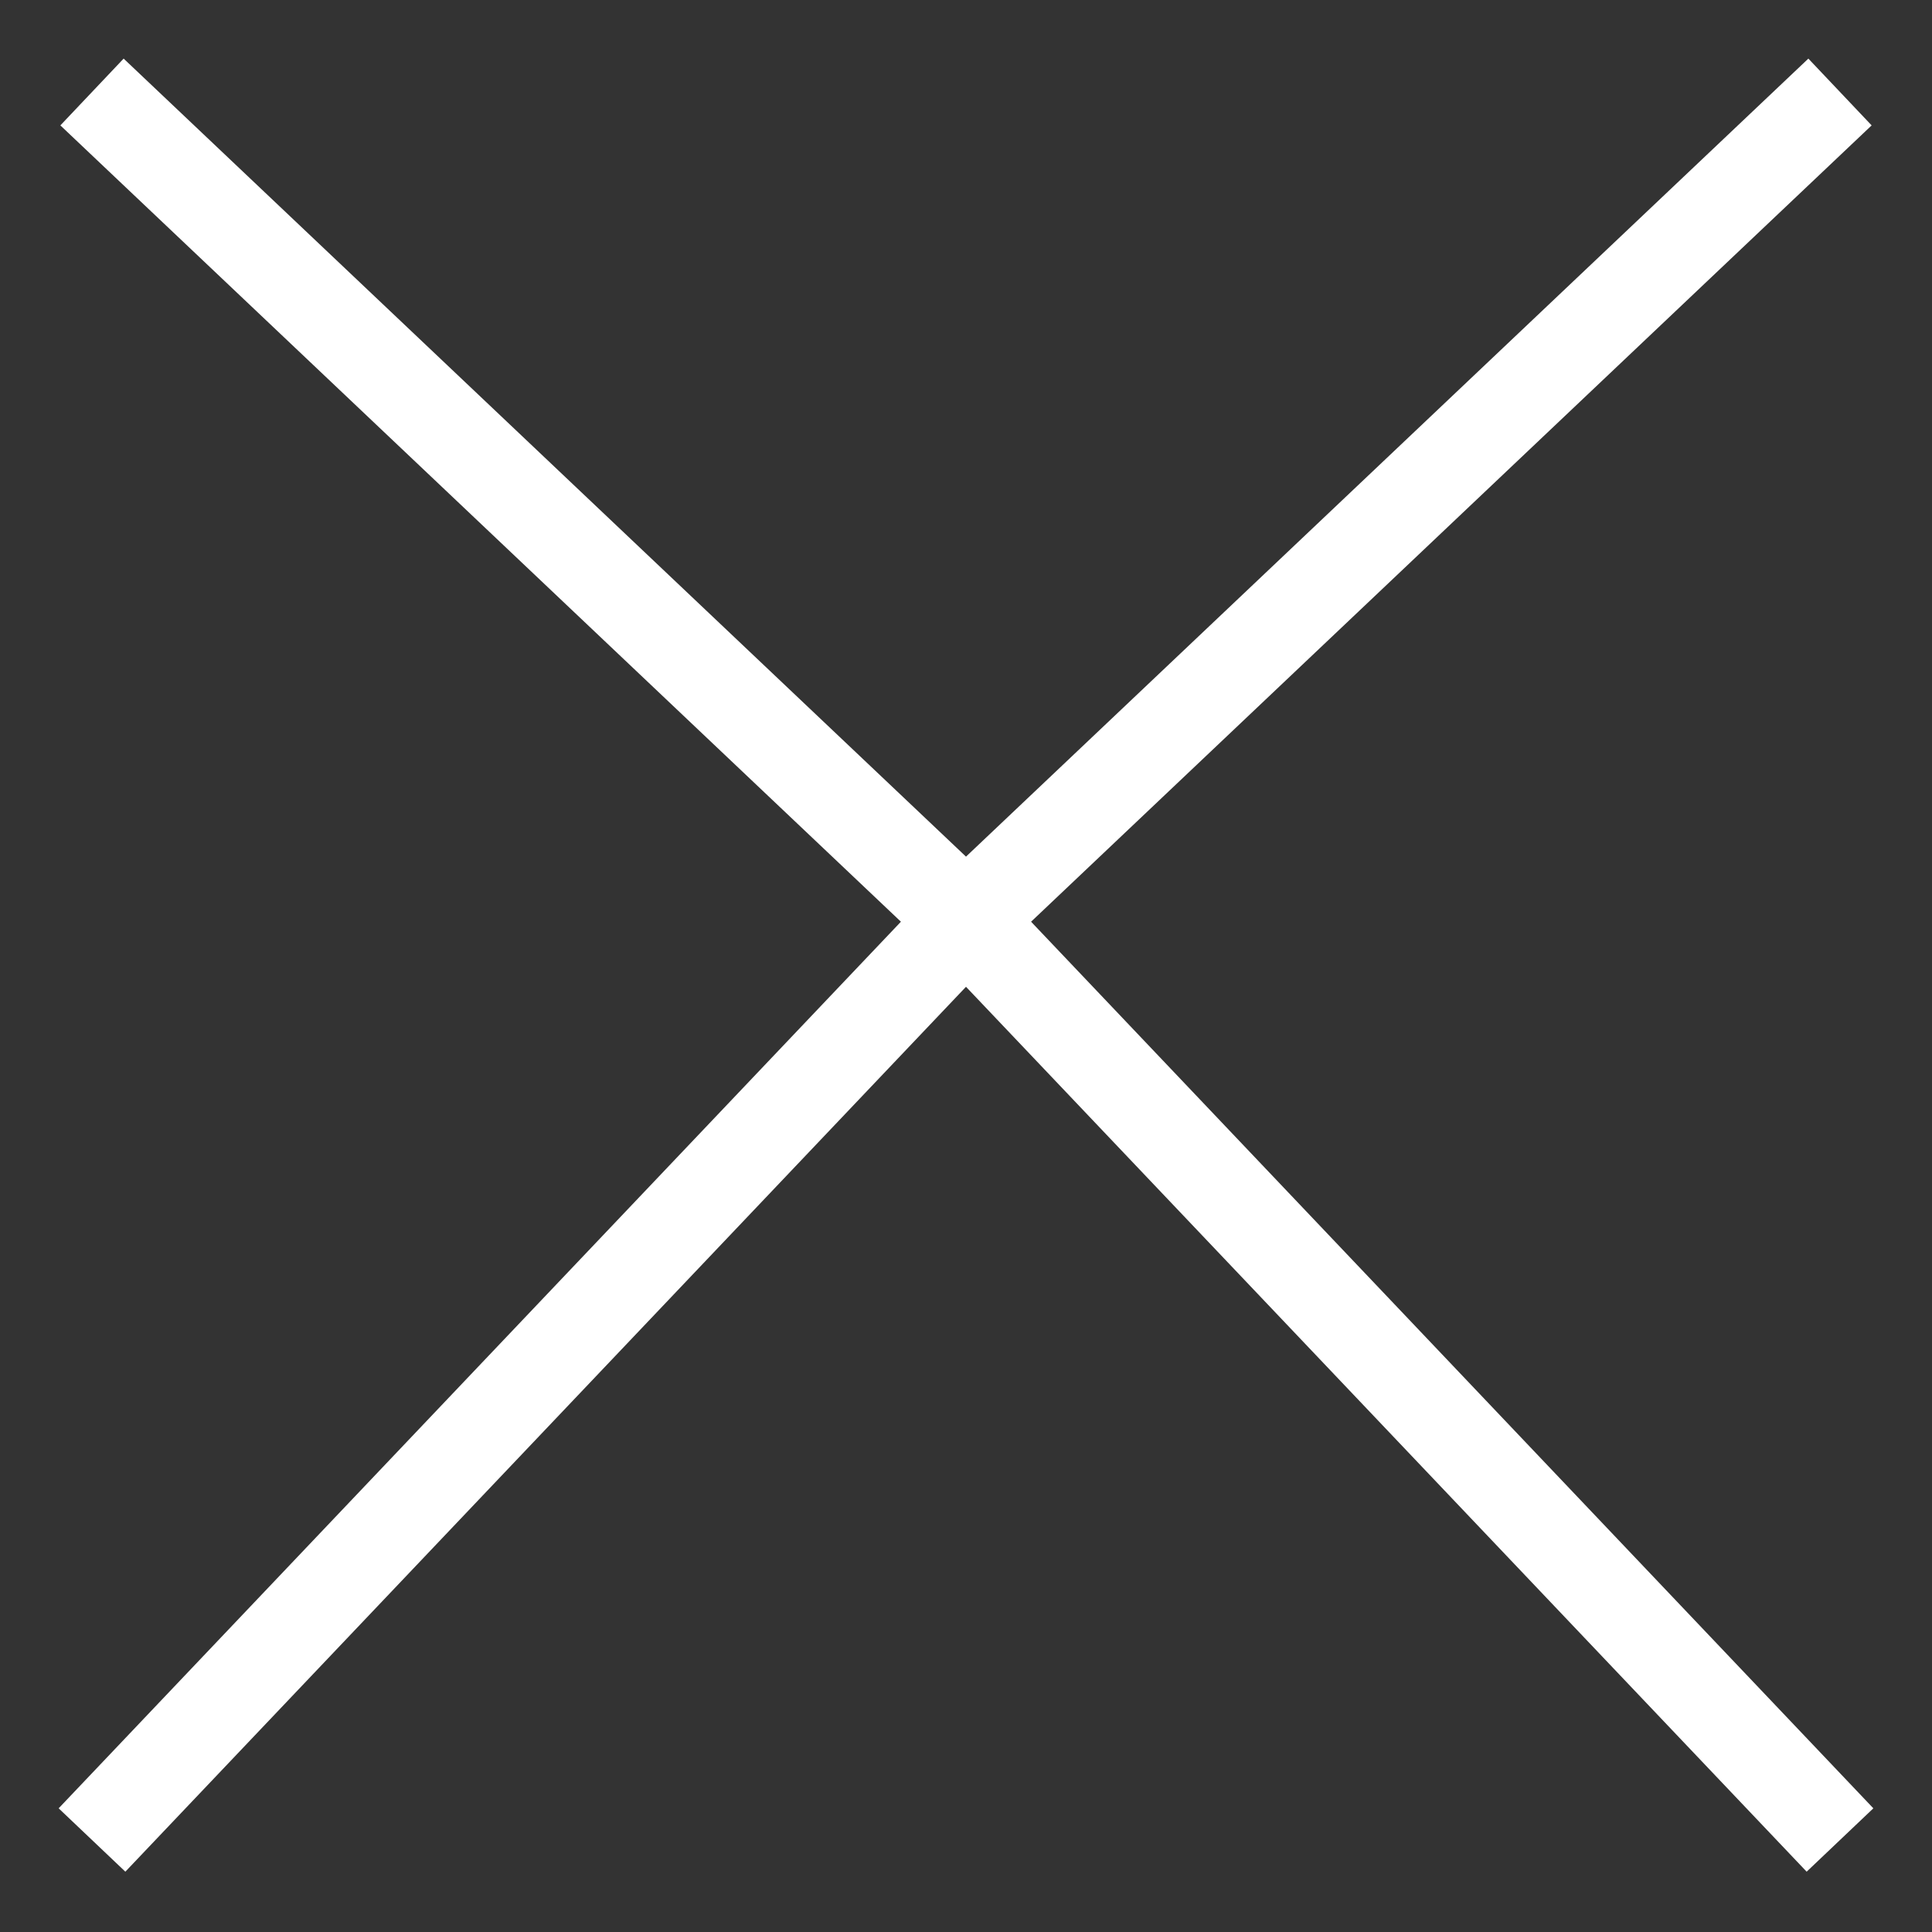 <svg width="21" height="21" viewBox="0 0 21 21" fill="none" xmlns="http://www.w3.org/2000/svg">
<rect x="0" y="0" width="21" height="21" fill="#333333" stroke="none"/>
<path d="M1 1L10.5 10M10.5 10L20 1M10.5 10L1 20M10.5 10L20 20" stroke="white"/>
</svg>
